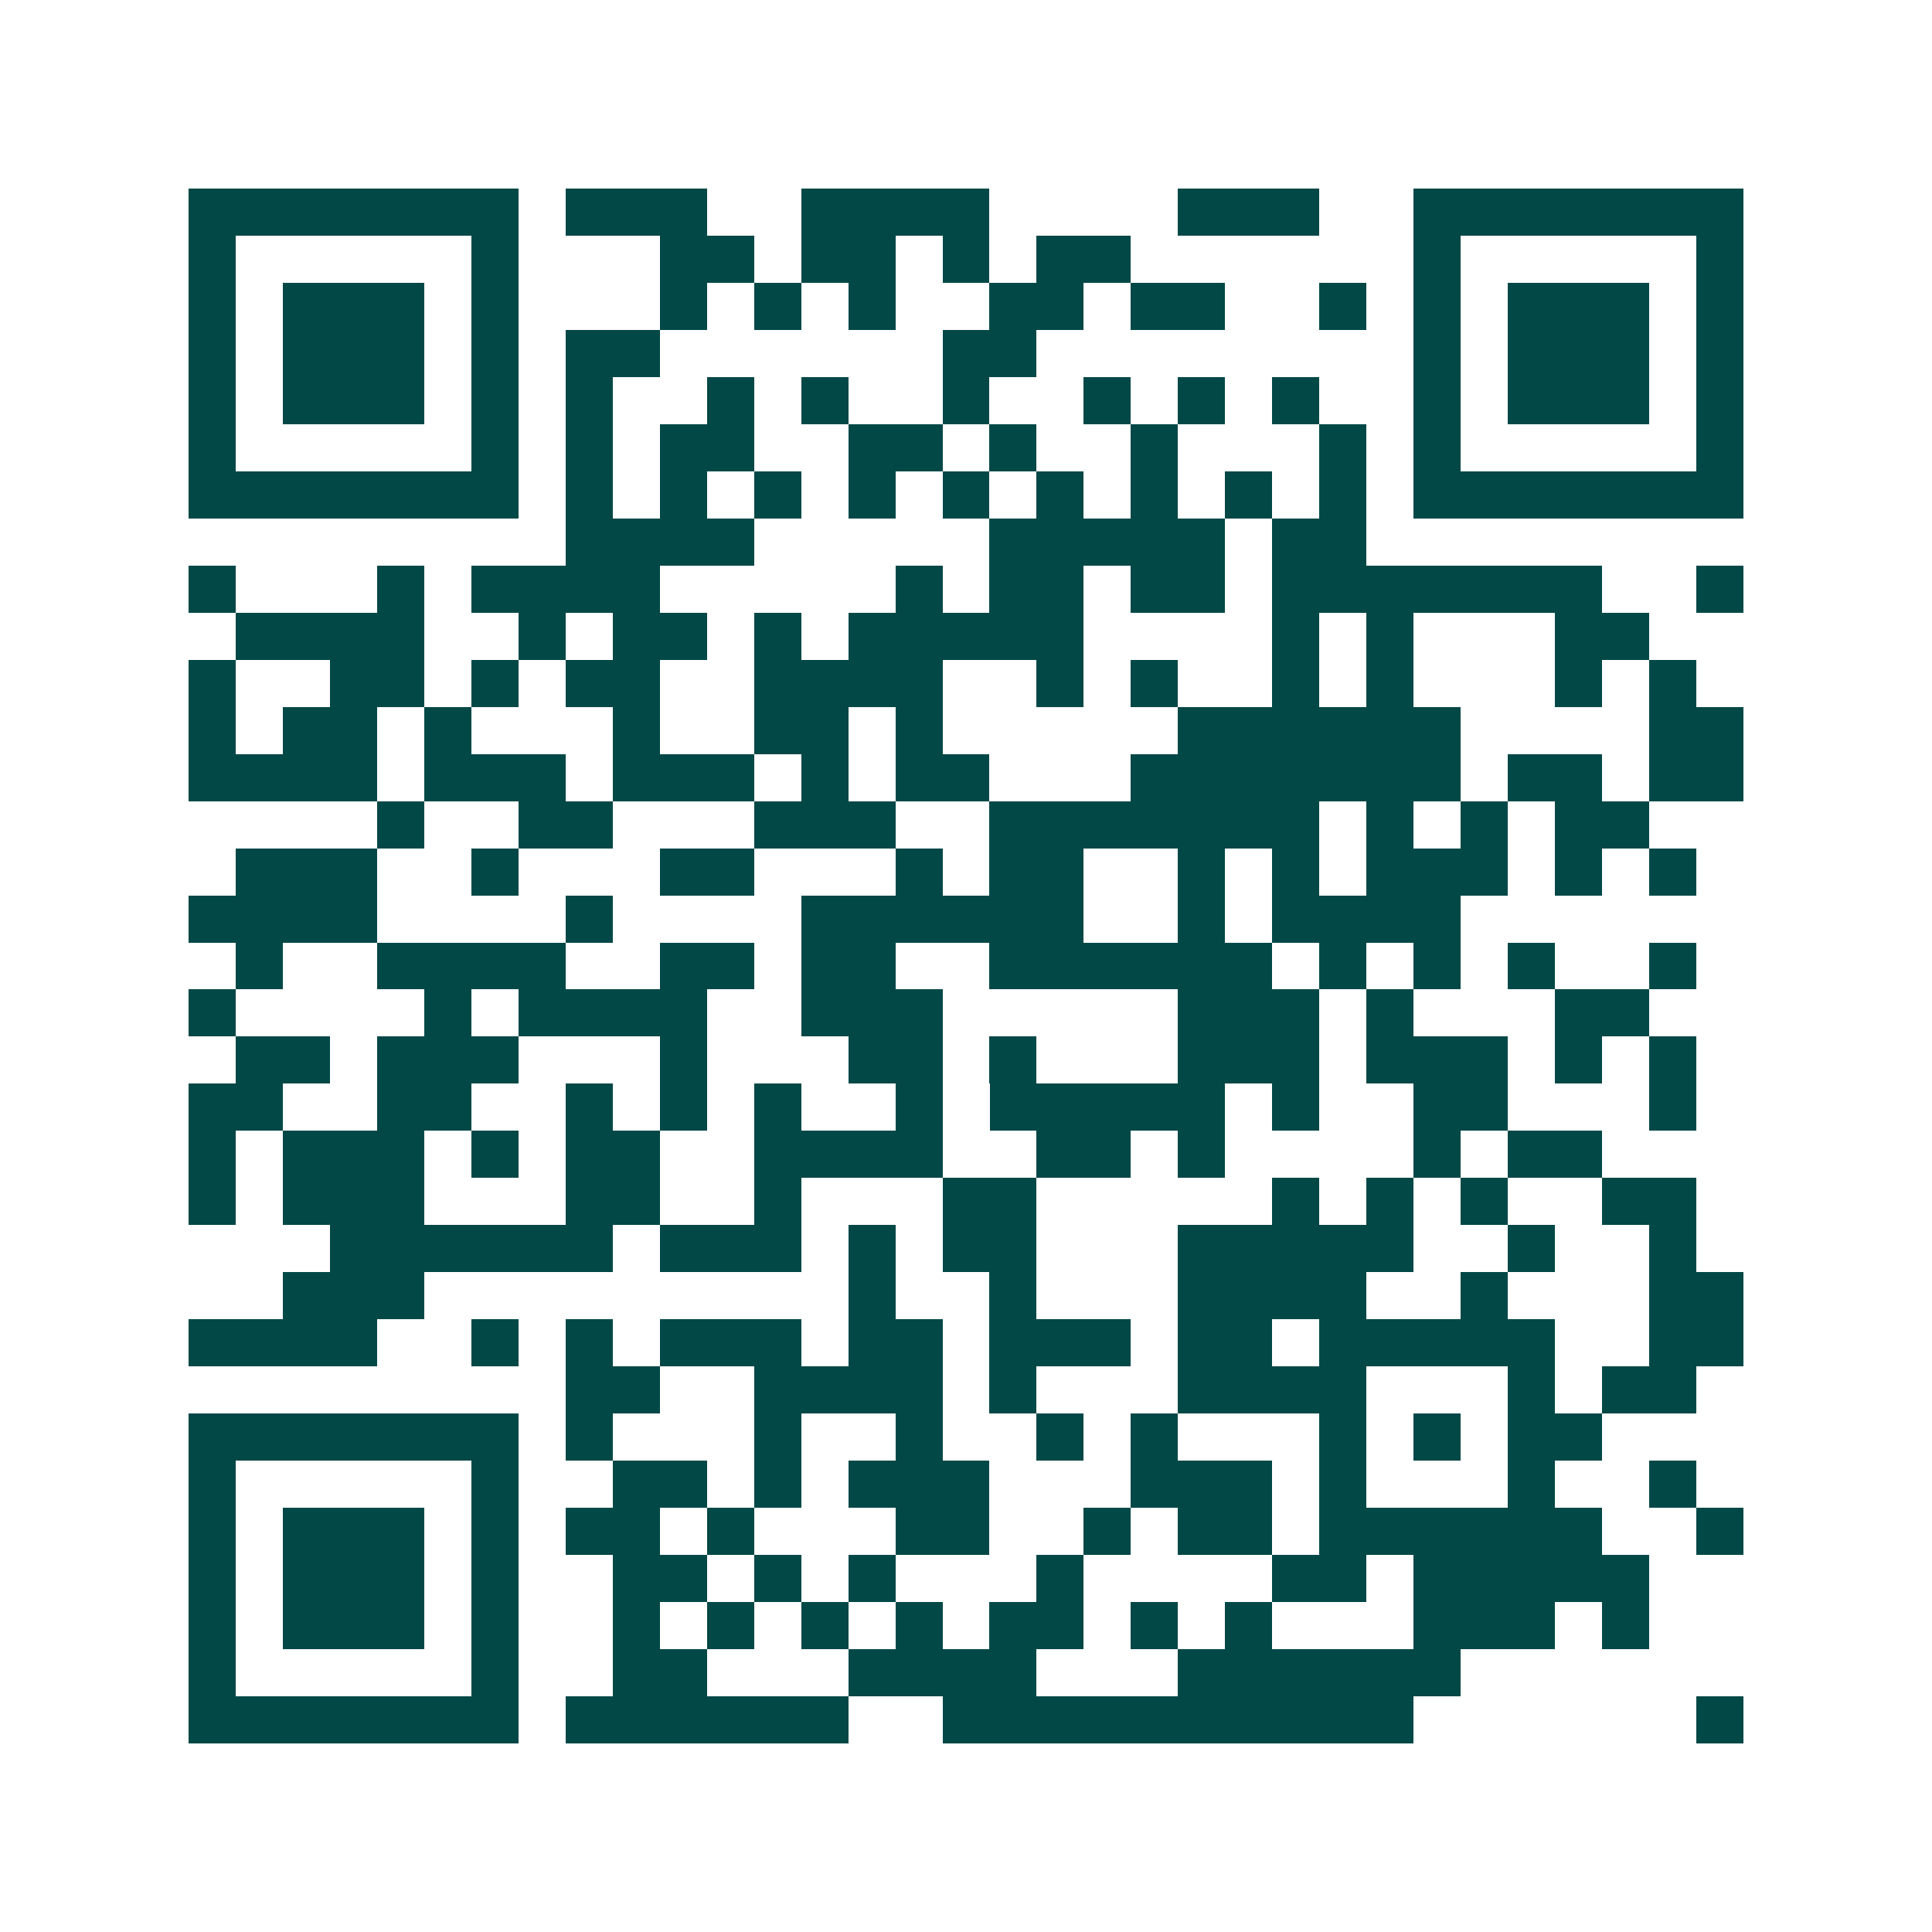 <svg xmlns="http://www.w3.org/2000/svg" width="200" height="200" viewBox="0 0 41 41" shape-rendering="crispEdges"><path fill="#ffffff" d="M0 0h41v41H0z"/><path stroke="#014847" d="M4 4.5h7m1 0h3m2 0h4m4 0h3m2 0h7M4 5.5h1m5 0h1m3 0h2m1 0h2m1 0h1m1 0h2m6 0h1m5 0h1M4 6.5h1m1 0h3m1 0h1m3 0h1m1 0h1m1 0h1m2 0h2m1 0h2m2 0h1m1 0h1m1 0h3m1 0h1M4 7.5h1m1 0h3m1 0h1m1 0h2m6 0h2m8 0h1m1 0h3m1 0h1M4 8.5h1m1 0h3m1 0h1m1 0h1m2 0h1m1 0h1m2 0h1m2 0h1m1 0h1m1 0h1m2 0h1m1 0h3m1 0h1M4 9.5h1m5 0h1m1 0h1m1 0h2m2 0h2m1 0h1m2 0h1m3 0h1m1 0h1m5 0h1M4 10.5h7m1 0h1m1 0h1m1 0h1m1 0h1m1 0h1m1 0h1m1 0h1m1 0h1m1 0h1m1 0h7M12 11.5h4m5 0h5m1 0h2M4 12.5h1m3 0h1m1 0h4m5 0h1m1 0h2m1 0h2m1 0h7m2 0h1M5 13.5h4m2 0h1m1 0h2m1 0h1m1 0h5m4 0h1m1 0h1m3 0h2M4 14.5h1m2 0h2m1 0h1m1 0h2m2 0h4m2 0h1m1 0h1m2 0h1m1 0h1m3 0h1m1 0h1M4 15.5h1m1 0h2m1 0h1m3 0h1m2 0h2m1 0h1m5 0h6m4 0h2M4 16.5h4m1 0h3m1 0h3m1 0h1m1 0h2m3 0h7m1 0h2m1 0h2M8 17.5h1m2 0h2m3 0h3m2 0h7m1 0h1m1 0h1m1 0h2M5 18.5h3m2 0h1m3 0h2m3 0h1m1 0h2m2 0h1m1 0h1m1 0h3m1 0h1m1 0h1M4 19.5h4m4 0h1m4 0h6m2 0h1m1 0h4M5 20.5h1m2 0h4m2 0h2m1 0h2m2 0h6m1 0h1m1 0h1m1 0h1m2 0h1M4 21.5h1m4 0h1m1 0h4m2 0h3m5 0h3m1 0h1m3 0h2M5 22.5h2m1 0h3m3 0h1m3 0h2m1 0h1m3 0h3m1 0h3m1 0h1m1 0h1M4 23.5h2m2 0h2m2 0h1m1 0h1m1 0h1m2 0h1m1 0h5m1 0h1m2 0h2m3 0h1M4 24.5h1m1 0h3m1 0h1m1 0h2m2 0h4m2 0h2m1 0h1m4 0h1m1 0h2M4 25.5h1m1 0h3m3 0h2m2 0h1m3 0h2m5 0h1m1 0h1m1 0h1m2 0h2M7 26.5h6m1 0h3m1 0h1m1 0h2m3 0h5m2 0h1m2 0h1M6 27.5h3m9 0h1m2 0h1m3 0h4m2 0h1m3 0h2M4 28.5h4m2 0h1m1 0h1m1 0h3m1 0h2m1 0h3m1 0h2m1 0h5m2 0h2M12 29.5h2m2 0h4m1 0h1m3 0h4m3 0h1m1 0h2M4 30.5h7m1 0h1m3 0h1m2 0h1m2 0h1m1 0h1m3 0h1m1 0h1m1 0h2M4 31.5h1m5 0h1m2 0h2m1 0h1m1 0h3m3 0h3m1 0h1m3 0h1m2 0h1M4 32.5h1m1 0h3m1 0h1m1 0h2m1 0h1m3 0h2m2 0h1m1 0h2m1 0h6m2 0h1M4 33.5h1m1 0h3m1 0h1m2 0h2m1 0h1m1 0h1m3 0h1m4 0h2m1 0h5M4 34.5h1m1 0h3m1 0h1m2 0h1m1 0h1m1 0h1m1 0h1m1 0h2m1 0h1m1 0h1m3 0h3m1 0h1M4 35.5h1m5 0h1m2 0h2m3 0h4m3 0h6M4 36.5h7m1 0h6m2 0h10m6 0h1"/></svg>
